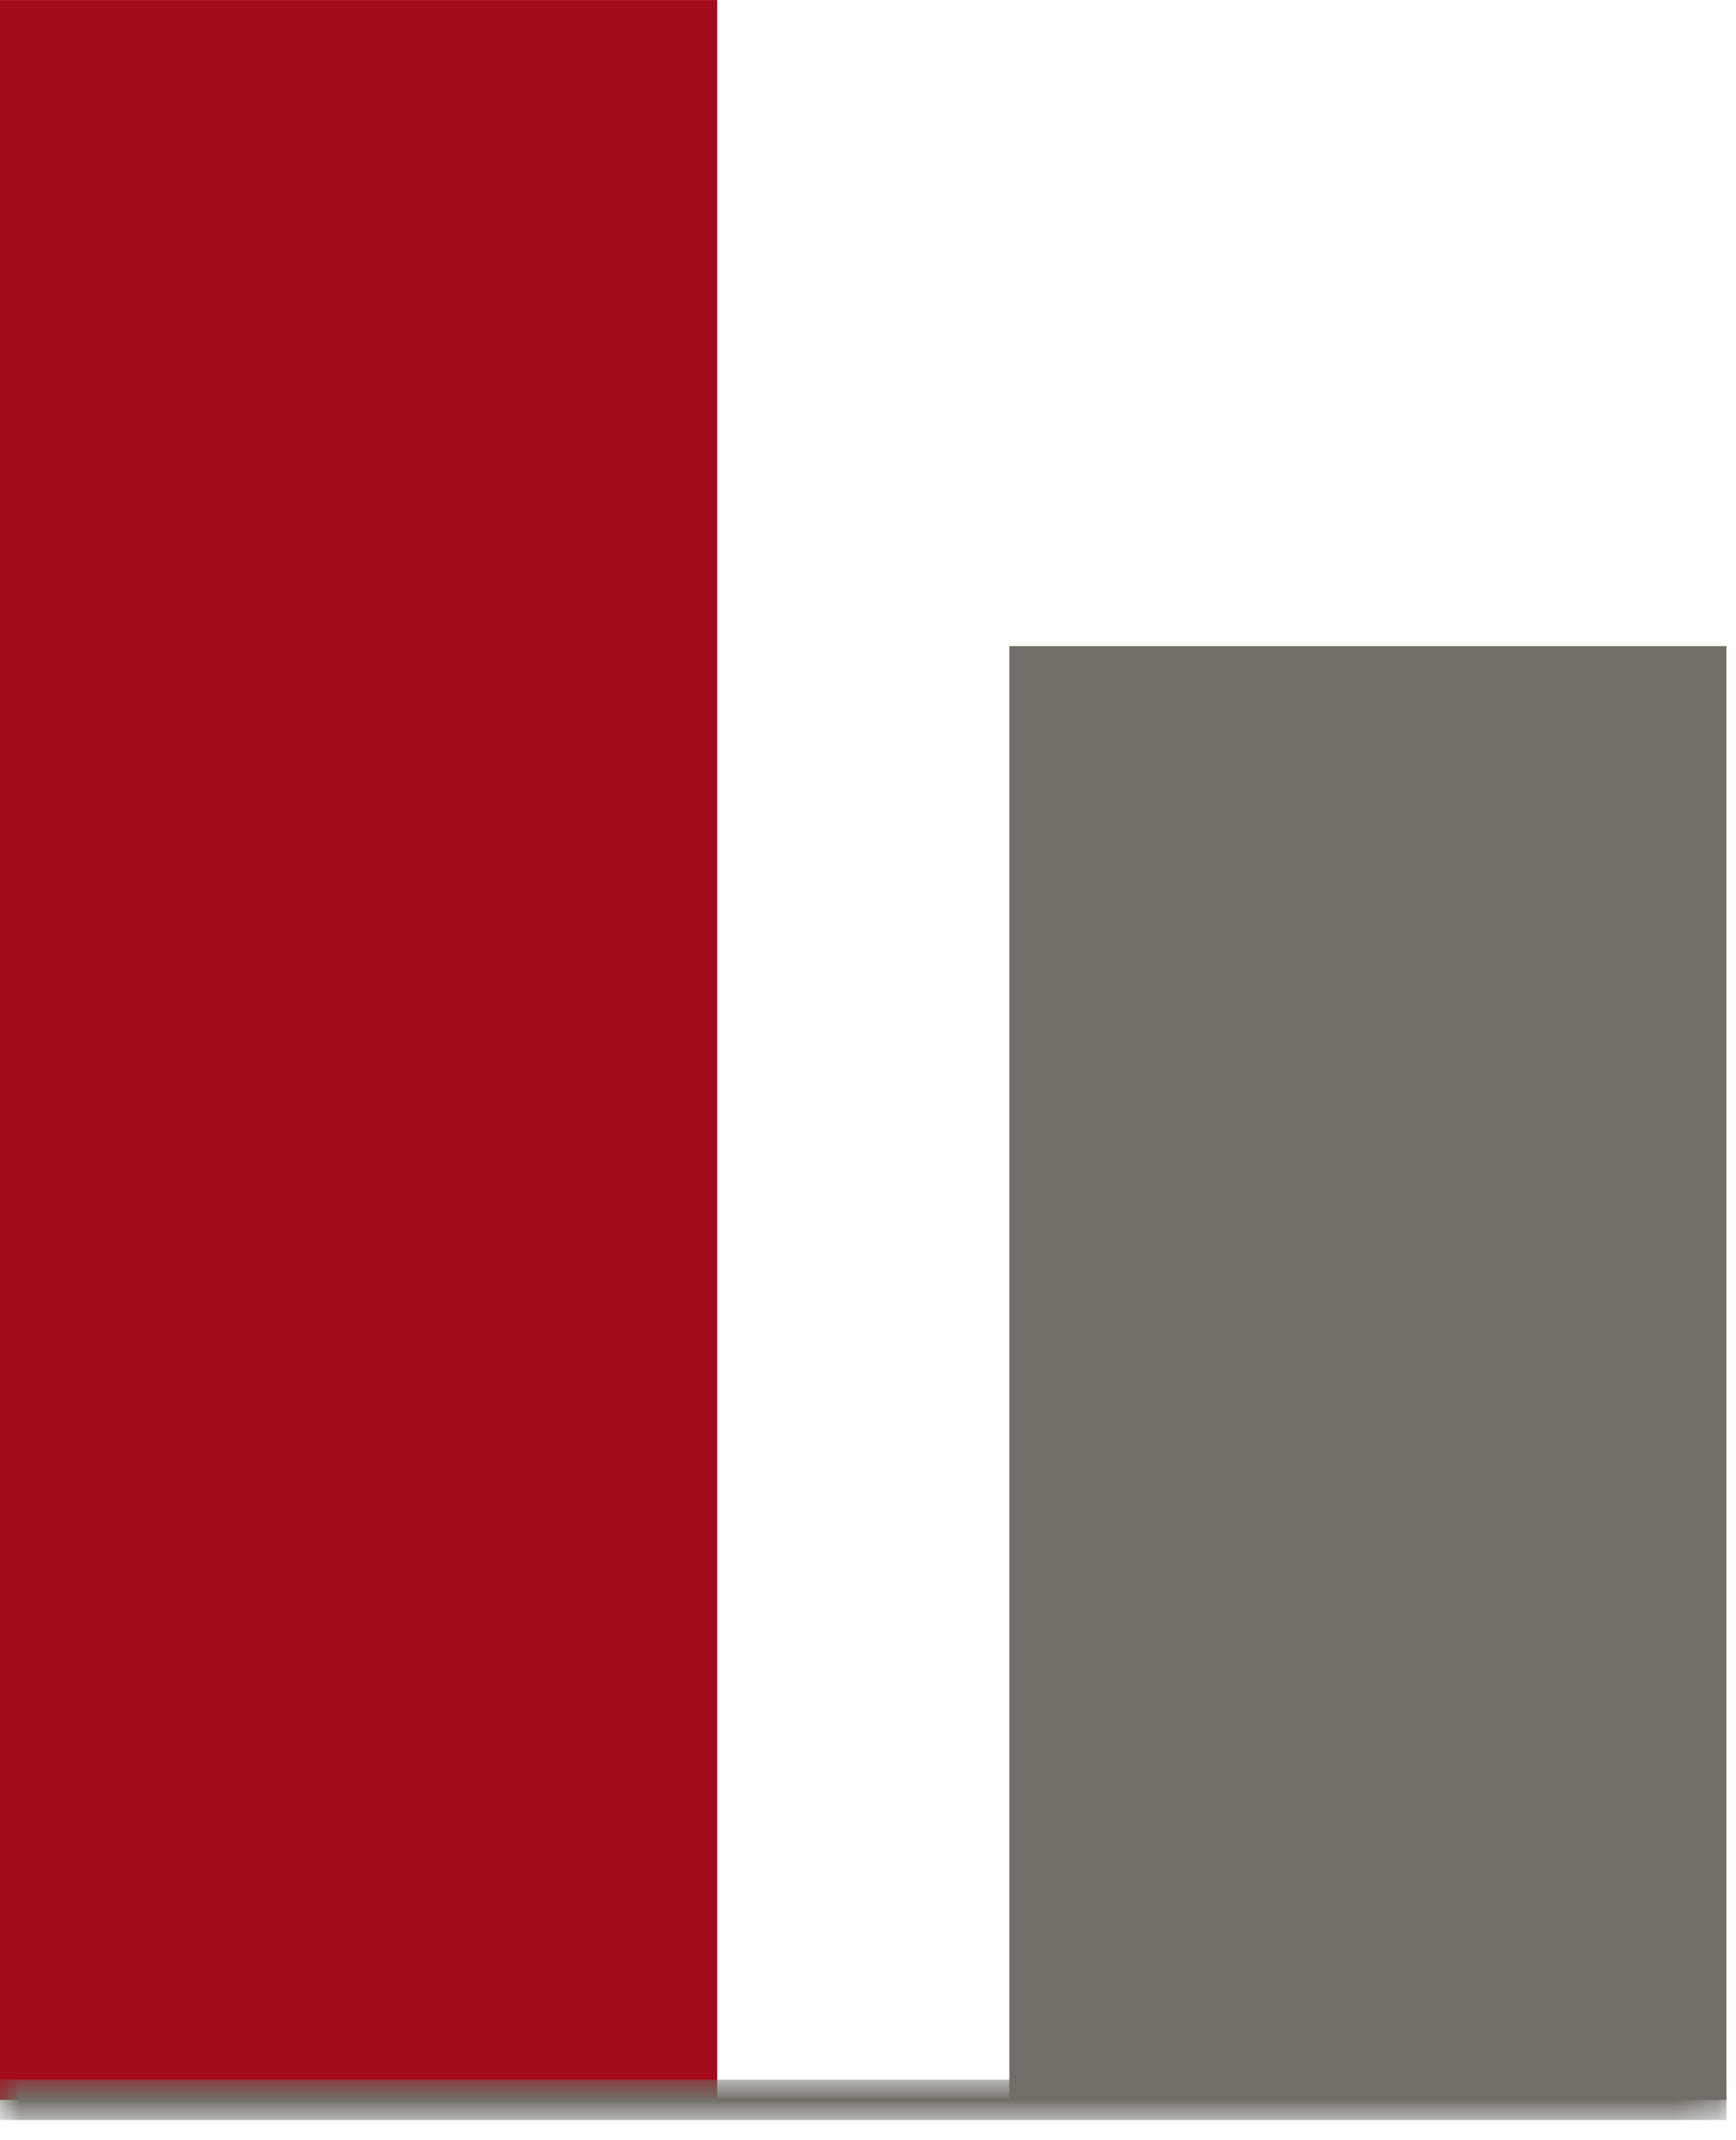 <?xml version="1.0" encoding="UTF-8"?>
<svg width="43px" height="53px" viewBox="0 0 43 53" version="1.1" xmlns="http://www.w3.org/2000/svg" xmlns:xlink="http://www.w3.org/1999/xlink">
    <!-- Generator: Sketch 61.2 (89653) - https://sketch.com -->
    <title>groundwork_diagramm_2</title>
    <desc>Created with Sketch.</desc>
    <defs>
        <polygon id="path-1" points="0 -0 42.764 -0 42.764 1 0 1"></polygon>
    </defs>
    <g id="Page-1" stroke="none" stroke-width="1" fill="none" fill-rule="evenodd">
        <g id="groundwork_diagramm_2">
            <polygon id="Fill-1" fill="#A30B1A" points="0 52 17.764 52 17.764 0.001 0 0.001"></polygon>
            <polygon id="Fill-2" fill="#706F67" points="25 52 42.763 52 42.763 16 25 16"></polygon>
            <path d="M0,52 L42.764,52 L0,52 Z" id="Fill-3" fill="#706F67"></path>
            <g id="Group-6" transform="translate(0, 51.5)">
                <mask id="mask-2" fill="white">
                    <use xlink:href="#path-1"></use>
                </mask>
                <g id="Clip-5"></g>
                <line x1="0" y1="0.5" x2="42.764" y2="0.5" id="Stroke-4" stroke="#706F67" mask="url(#mask-2)"></line>
            </g>
        </g>
    </g>
</svg>